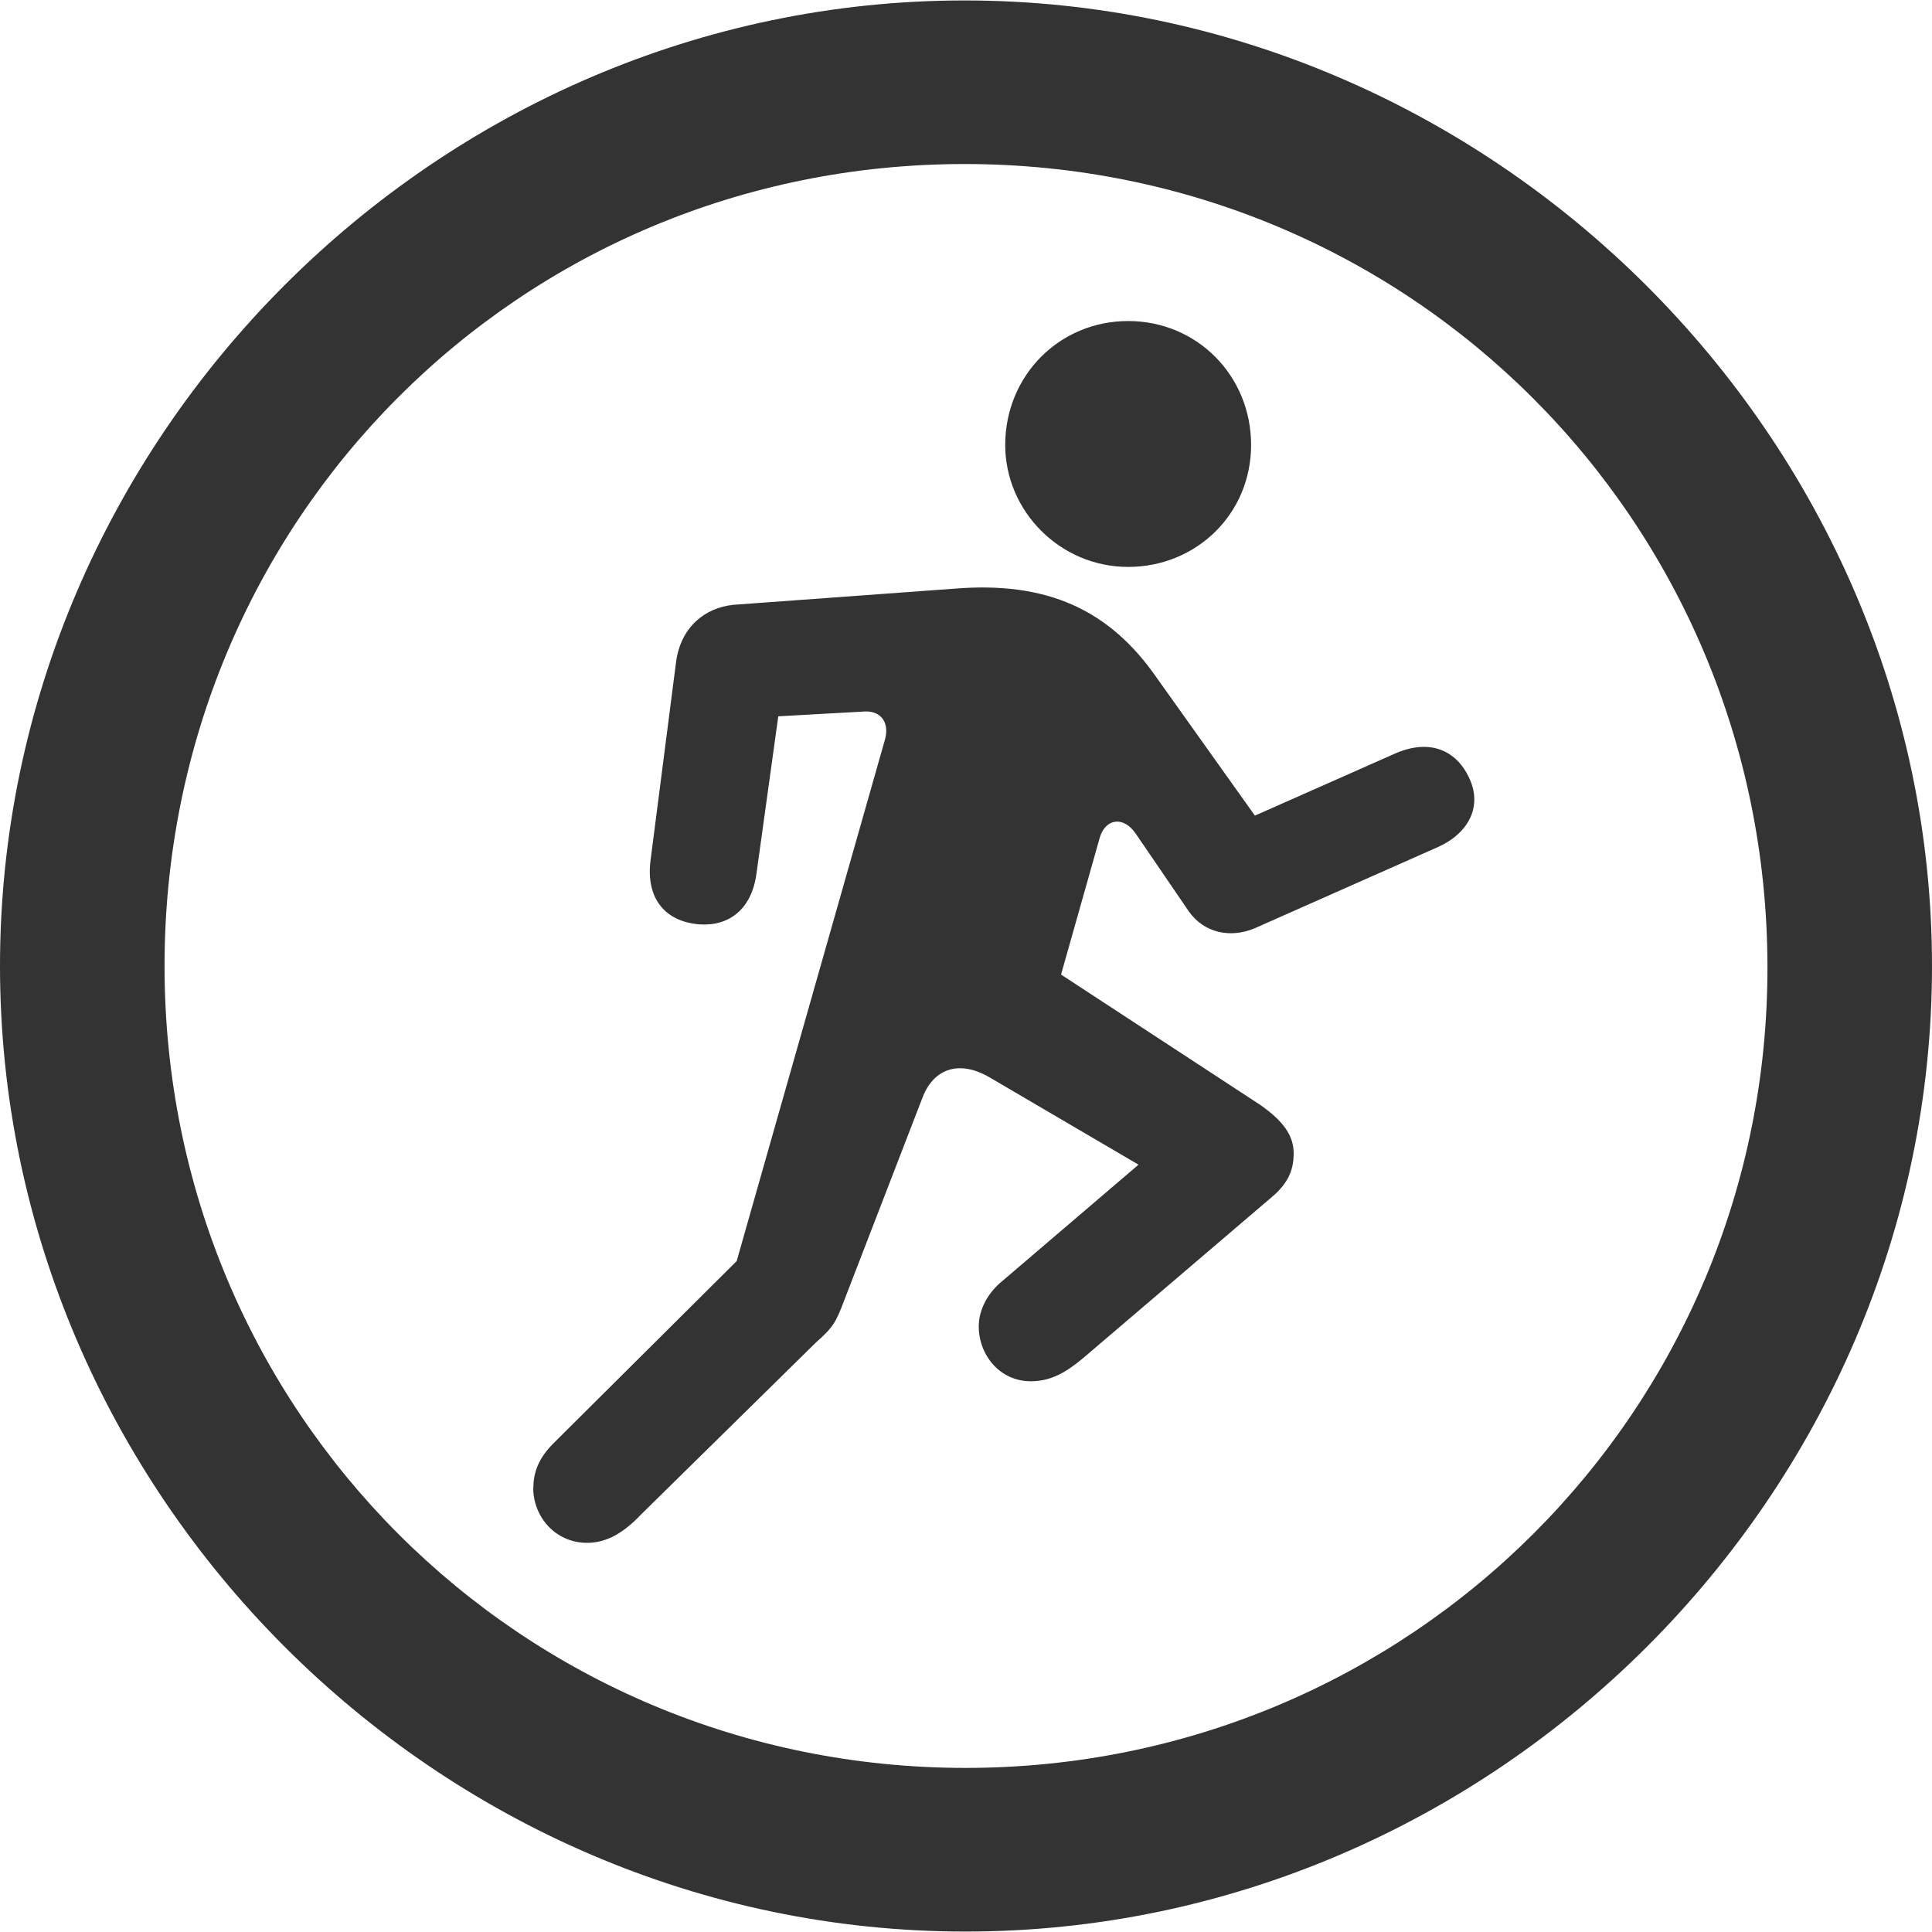 <?xml version="1.0" encoding="UTF-8"?>
<svg id="Layer_1" data-name="Layer 1" xmlns="http://www.w3.org/2000/svg" viewBox="0 0 300 300">
  <defs>
    <style>
      .cls-1 {
        fill: #333;
      }
    </style>
  </defs>
  <path class="cls-1" d="M0,150C0,68.06,67.84.07,149.78.07s150.22,67.99,150.22,149.93-67.99,149.93-150.07,149.93S0,231.94,0,150ZM274.45,150c-.14-69.17-55.5-124.53-124.67-124.53S25.55,80.84,25.55,150s55.36,124.52,124.38,124.52,124.67-55.51,124.52-124.52ZM82.82,231.06c0-2.5.88-4.7,3.08-6.9l28.49-28.34,23.05-81.06c.73-2.79-.88-4.55-3.52-4.26l-13.07.73-3.38,24.38c-.73,5.58-4.26,8.22-8.81,7.93-5.73-.44-8.37-4.4-7.64-9.98l3.97-30.84c.73-5.28,4.4-8.37,8.96-8.81l34.22-2.5c14.39-1.18,24.08,3.23,31.42,13.8l15.27,21.44,21.88-9.69c5.14-2.2,9.25-.59,11.31,3.67,2.2,4.4.14,8.66-4.7,10.87l-28.49,12.63c-3.82,1.62-7.93.73-10.28-2.64l-8.22-12.04c-1.91-2.79-4.7-2.35-5.58.59l-6.02,21.29,30.98,20.27c3.52,2.49,5.14,4.7,5.14,7.49,0,2.64-.88,4.7-3.52,6.9l-29.08,24.82c-2.79,2.35-5.14,3.67-8.22,3.67-4.85,0-8.08-4.11-8.08-8.52,0-2.65,1.47-5.29,3.67-7.05l21.14-18.06-23.05-13.51c-4.7-2.79-8.67-1.47-10.43,2.93l-12.19,31.57c-1.32,3.52-1.76,4.26-4.41,6.61l-27.17,26.72c-2.64,2.79-5.29,4.4-8.37,4.4-4.99,0-8.37-4.11-8.37-8.52ZM156.09,69.09c0-10.72,8.37-19.24,19.09-19.24s19.09,8.52,19.09,19.24-8.52,18.94-19.09,18.94-19.09-8.66-19.09-18.94Z"/>
</svg>